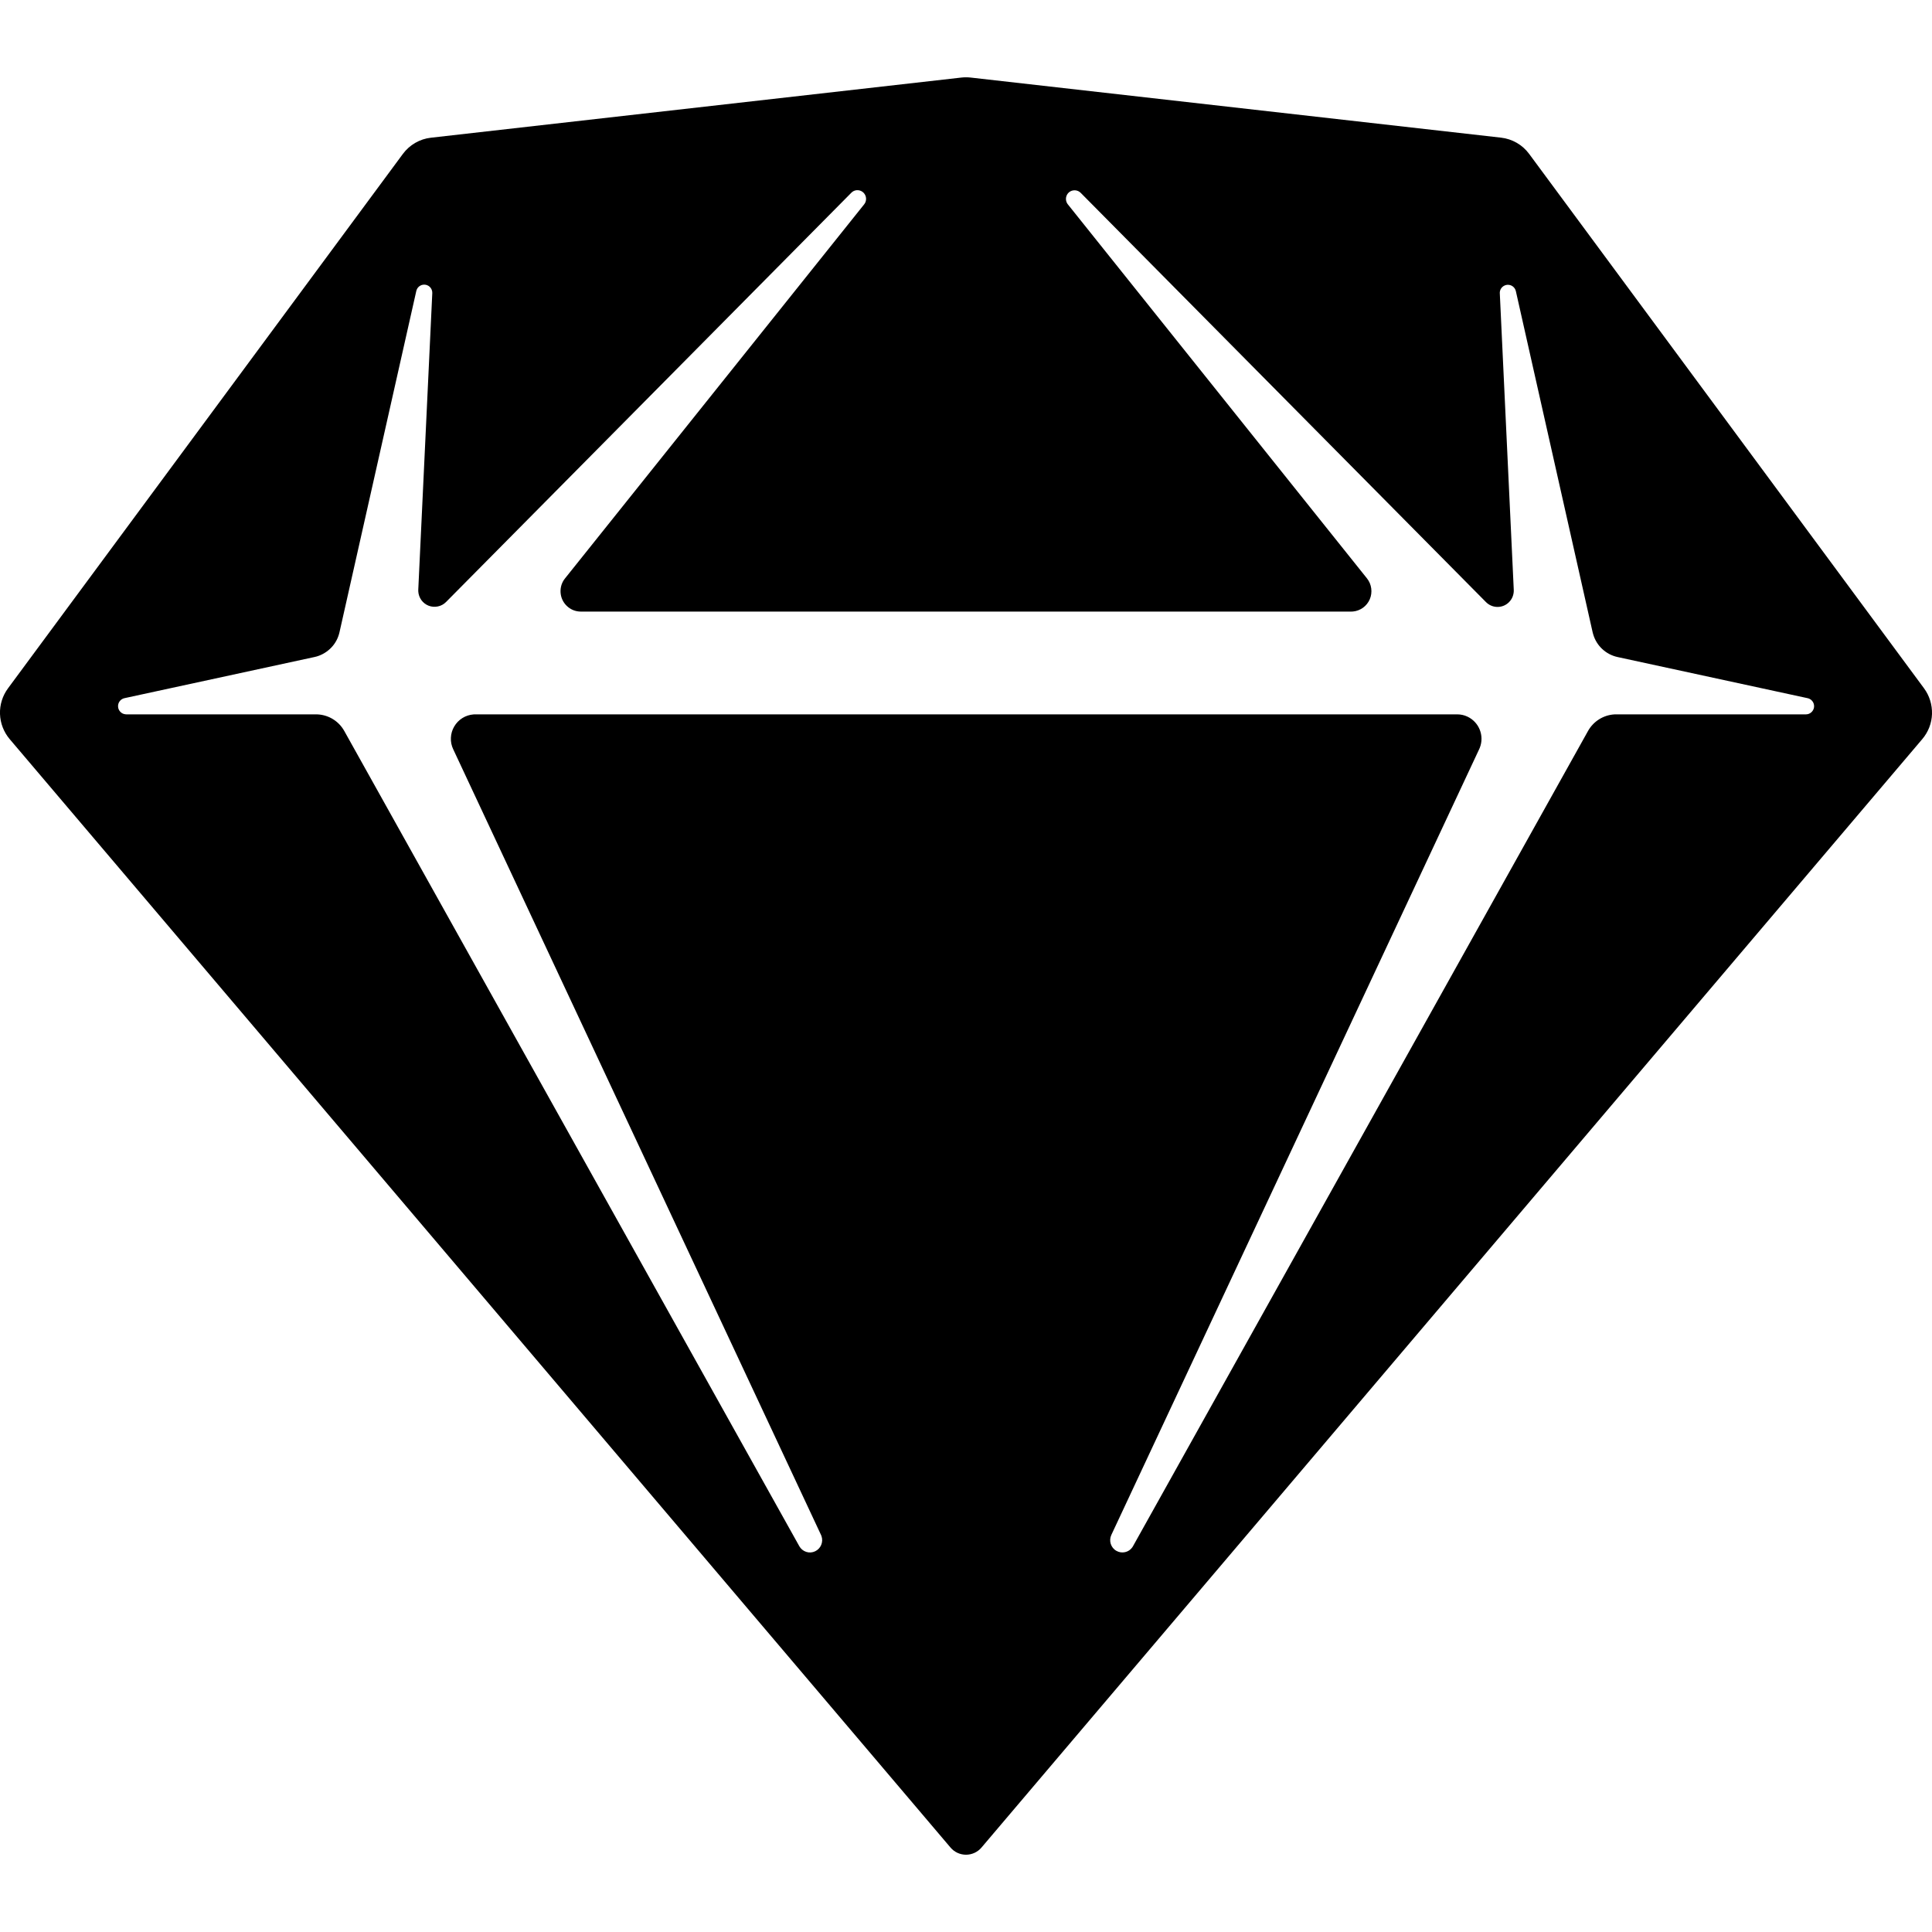 <svg fill="none" height="36" viewBox="0 0 36 36" width="36" xmlns="http://www.w3.org/2000/svg" xmlns:xlink="http://www.w3.org/1999/xlink"><clipPath id="a"><path d="m0 0h36v36h-36z"/></clipPath><clipPath id="b"><path d="m0 0h36v36h-36z"/></clipPath><g clip-path="url(#a)"><g clip-path="url(#b)"><path d="m18.085 1.445 9.885 1.12c.209.024.398.133.523.302l7.358 9.958c.102.138.154.307.149.479s-.07.337-.181.468l-17.531 20.655c-.035.042-.08.075-.129.098-.05.023-.104.035-.159.035s-.109-.012-.159-.035c-.05-.023-.094-.057-.129-.098l-17.531-20.654c-.111-.131-.175-.296-.181-.468-.006-.172.047-.341.149-.479l7.358-9.958c.125-.169.315-.279.523-.302l9.885-1.121c.057-.006.113-.006.17 0zm2.052 2.148c-.028-.028-.065-.045-.105-.047-.04-.002-.079.01-.11.035-.03.024-.05.059-.057.096-.007.038-0.0.077.019.111l.014.02 5.574 6.97c.043.054.07.118.079.187.009.068-0.0.138-.027.201s-.071.118-.126.158c-.056.04-.121.065-.19.071l-.031.001h-14.354c-.086 0-.17-.029-.237-.084-.074-.06-.123-.144-.137-.238s.006-.19.059-.269l.021-.028 5.574-6.97c.025-.031.037-.07.035-.11s-.019-.077-.047-.106c-.027-.027-.063-.044-.102-.047s-.076.008-.107.031l-.018.016-7.552 7.626c-.041.042-.094.071-.152.083s-.117.008-.172-.013-.102-.058-.137-.106c-.034-.048-.054-.105-.057-.163v-.03l.261-5.524c.002-.036-.009-.072-.031-.101-.022-.029-.054-.049-.089-.056s-.073-.002-.104.016c-.032.018-.056.046-.068.08l-.006.02-1.431 6.358c-.024.106-.075.204-.15.283s-.169.137-.273.168l-.04.01-3.542.767c-.035.007-.067.027-.089.055-.022.028-.034.064-.032.1.001.036.015.07.04.097.024.027.057.044.093.048l.021.002h3.534c.205 0 .396.104.507.276l.021.035 8.478 15.189c.028.05.074.088.129.106.055.018.114.014.166-.011.051-.024.091-.066.113-.118.022-.052.024-.11.006-.163l-.009-.023-6.854-14.641c-.032-.067-.047-.141-.043-.214.003-.074.024-.146.062-.21.037-.064.09-.118.152-.157s.134-.062.208-.068l.032-.001h18.296c.067 0 .133.014.193.043.217.103.316.356.23.577l-.013.03-6.854 14.641c-.05.108-.009.238.095.296.049.028.106.036.161.024.055-.012.103-.044.135-.09l.013-.021 8.478-15.189c.1-.18.284-.296.487-.31l.041-.001h3.534c.036-0.0.07-.013.097-.036.027-.023.046-.055.052-.09.006-.035-0-.071-.018-.102-.018-.031-.046-.055-.079-.067l-.02-.006-3.543-.767c-.106-.023-.204-.074-.284-.148-.08-.074-.138-.168-.169-.272l-.011-.04-1.431-6.358c-.008-.035-.028-.066-.057-.088-.029-.022-.065-.032-.101-.03-.036.002-.07.018-.096.043-.026.025-.042.059-.045.095v.021l.26 5.524c.002.043-.005.085-.02.125-.015.04-.039.076-.069.106-.053.053-.124.085-.199.088-.075.004-.149-.021-.207-.069l-.023-.021z" fill="#000"/></g></g></svg>